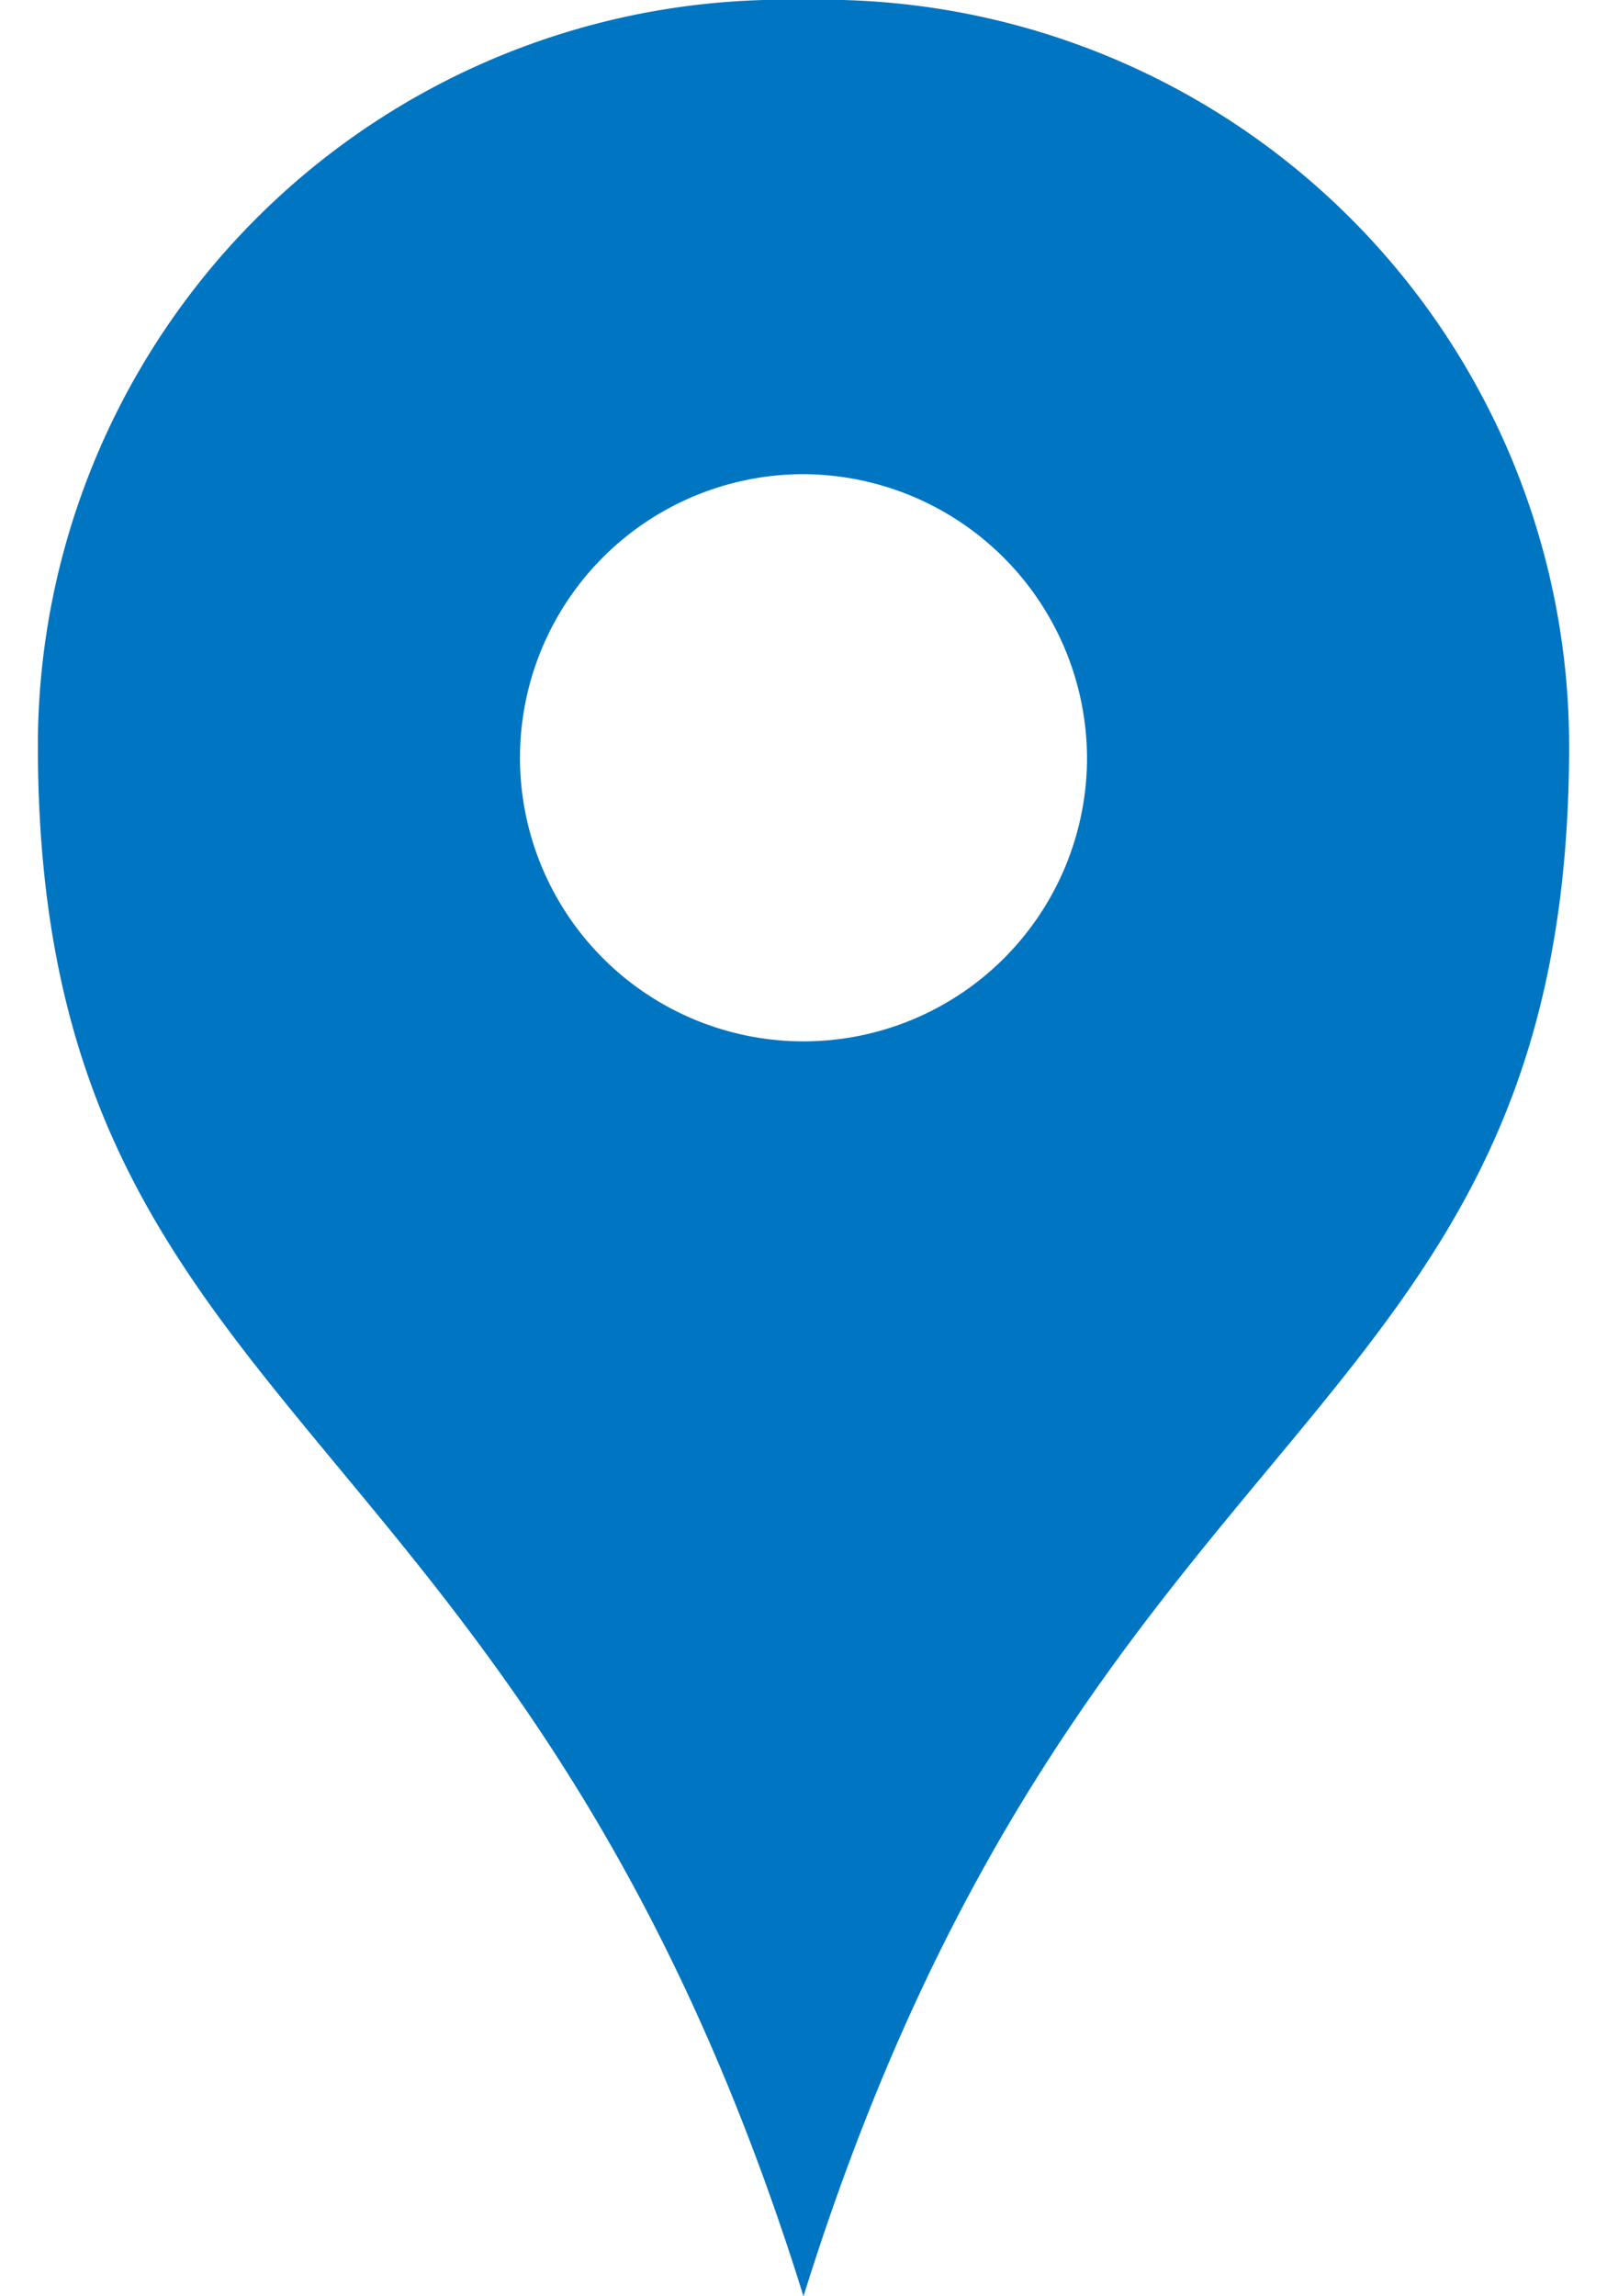 <svg id="レイヤー_1" data-name="レイヤー 1" xmlns="http://www.w3.org/2000/svg" width="14" height="20" viewBox="0 0 14 20">
  <defs>
    <style>
      .cls-1 {
        fill: #0075c2;
      }
    </style>
  </defs>
  <path class="cls-1" d="M7,20C4.55,12.14.33,12.46.33,6.49A6.5,6.5,0,0,1,7,0H7a6.5,6.5,0,0,1,6.67,6.49c0,6-4.22,5.65-6.67,13.51ZM7,4.13A2.47,2.47,0,1,0,9.47,6.6,2.48,2.48,0,0,0,7,4.13Z"/>
</svg>
